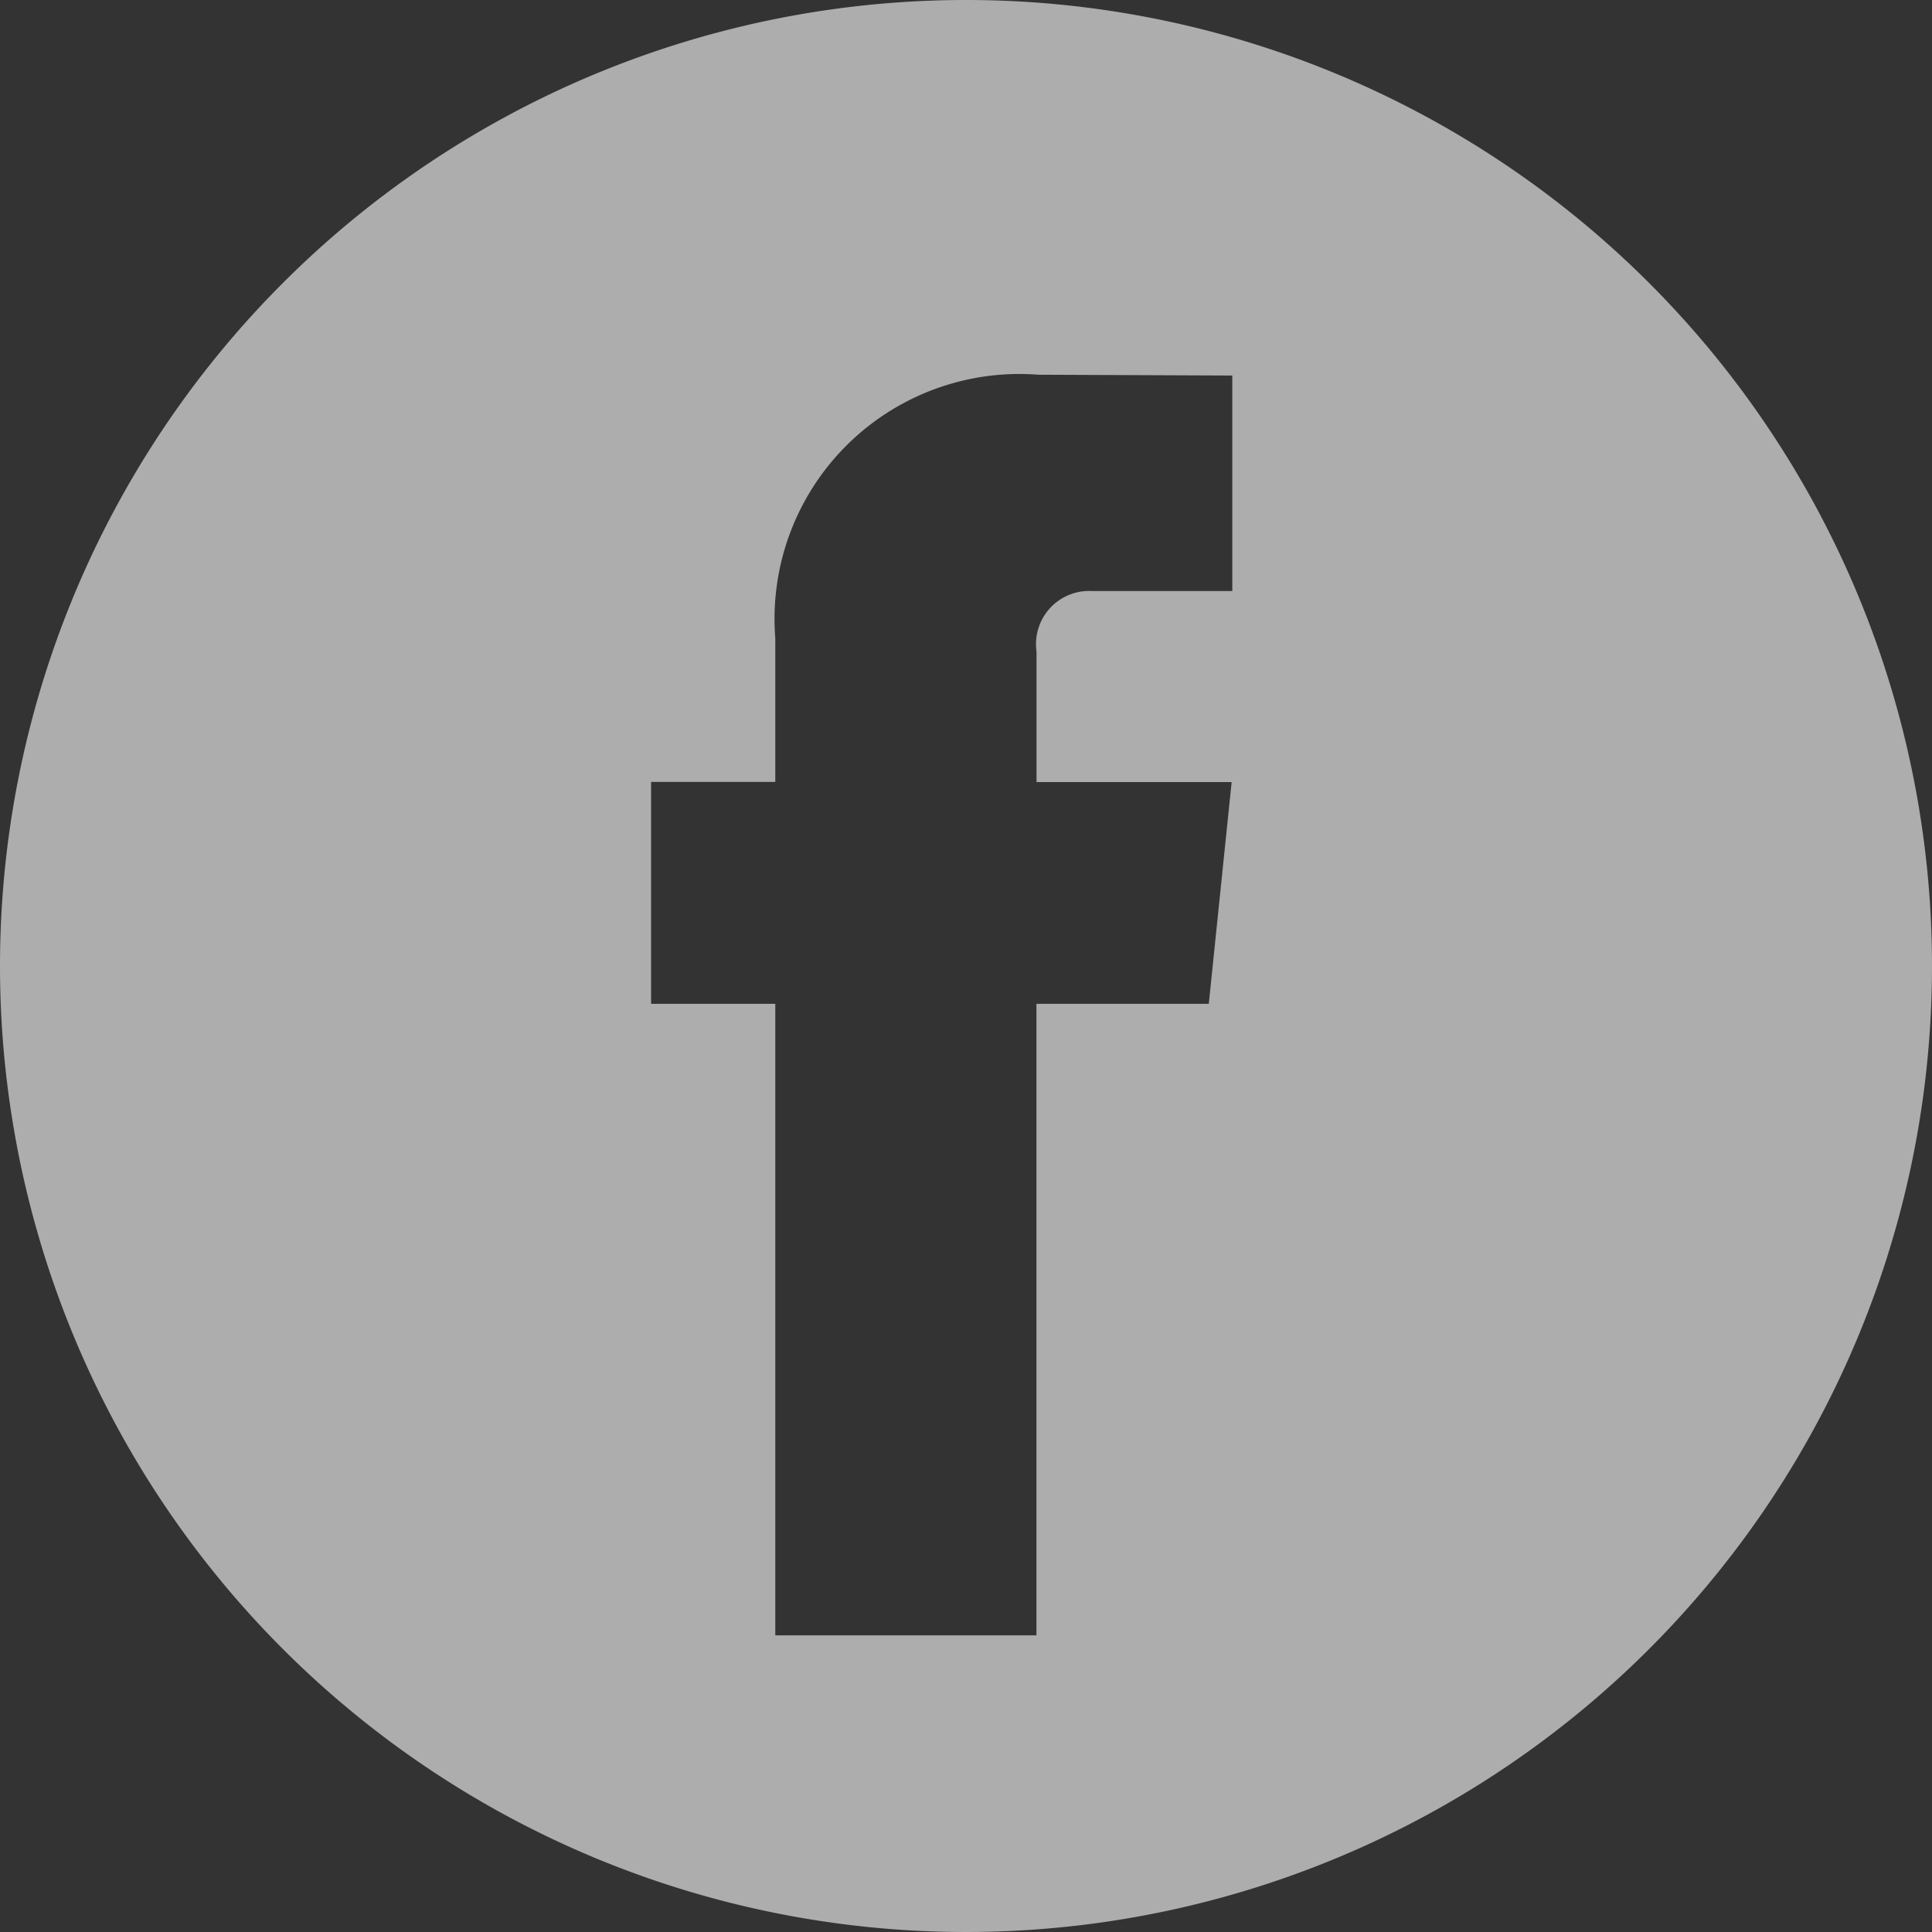 <svg xmlns="http://www.w3.org/2000/svg" width="24" height="24" viewBox="0 0 24 24">
  <rect x="0" y="0" width="24" height="24" fill="#333333" stroke="none"/>
  <g id="footer_icon_facebook" opacity="0.6">
    <g id="facebook">
      <g id="Grupo_3" data-name="Grupo 3">
        <path id="Combined-Shape" d="M12,0A12,12,0,1,1,0,12,12,12,0,0,1,12,0Zm.9,4.655A3.042,3.042,0,0,0,9.631,7.929h0V9.713H8.088V12.47H9.631v7.845h3.244V12.47h2.141L15.3,9.715H12.876V8.093a.66.66,0,0,1,.688-.751h1.744V4.665Z" fill="#fff"/>
      </g>
    </g>
  </g>
</svg>
